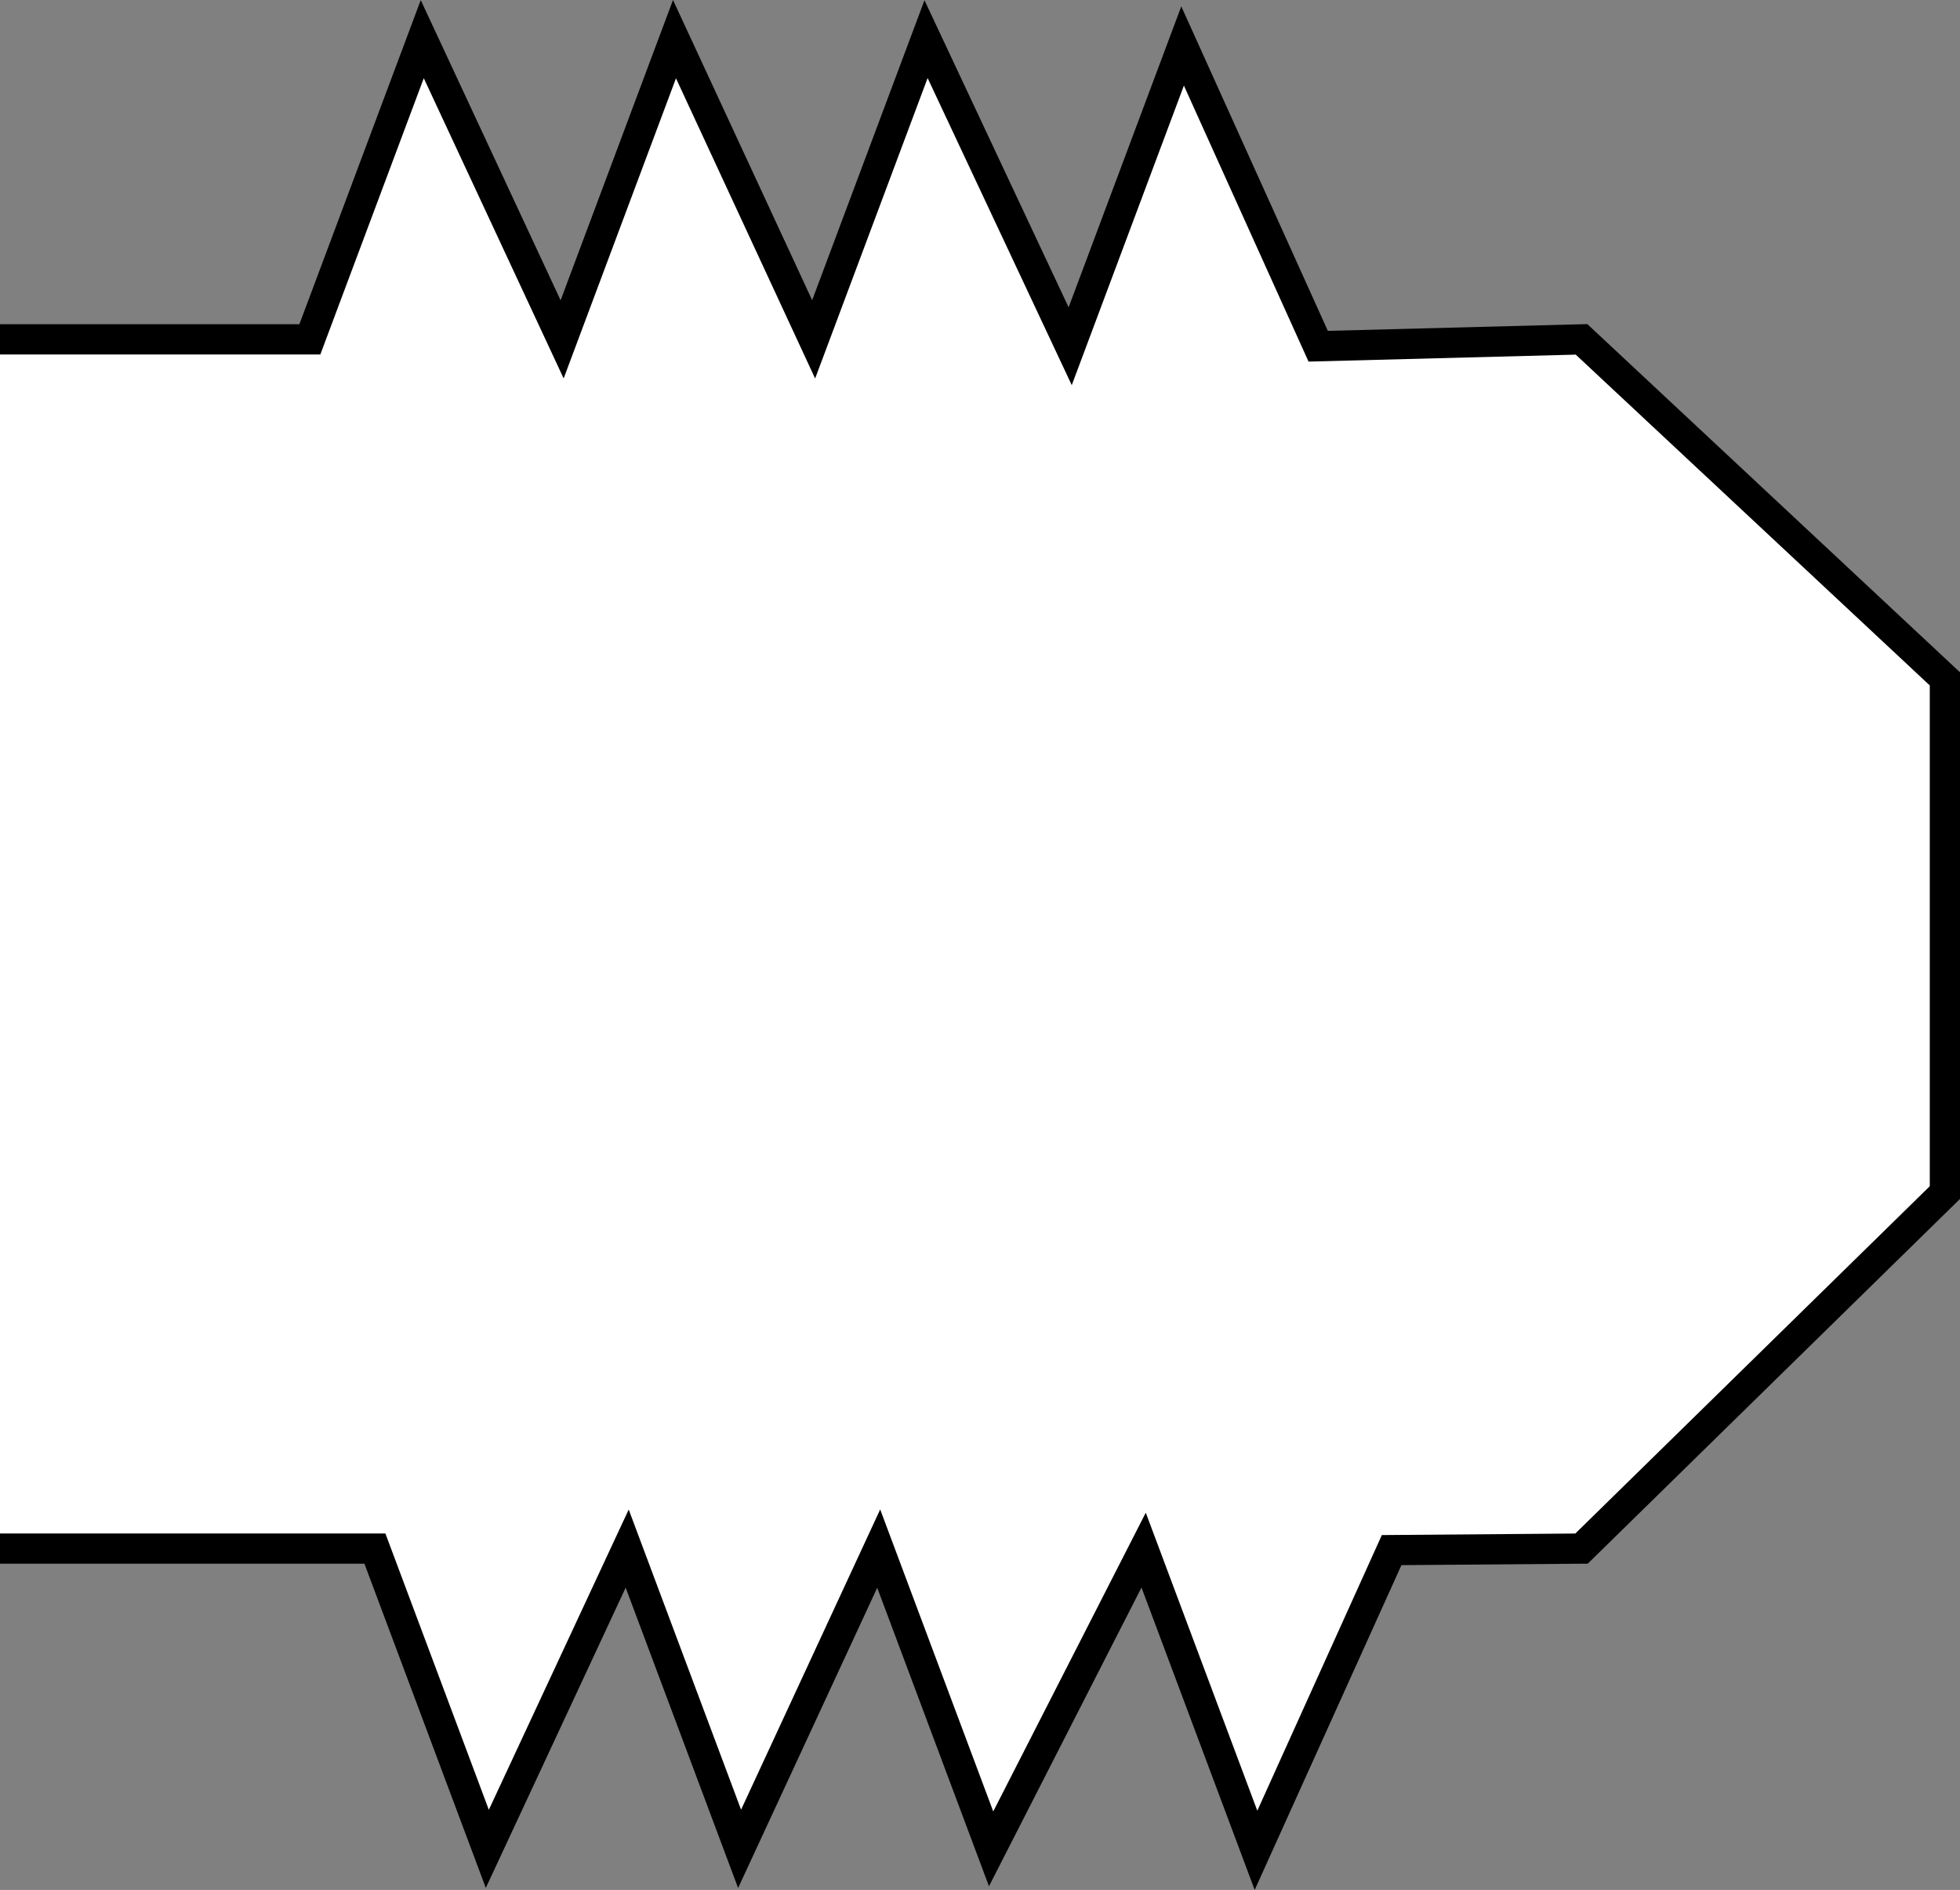 <?xml version="1.0" encoding="iso-8859-1"?>
<!-- Generator: Adobe Illustrator 28.1.0, SVG Export Plug-In . SVG Version: 6.00 Build 0)  -->
<svg version="1.1" id="image_1_" xmlns="http://www.w3.org/2000/svg" xmlns:xlink="http://www.w3.org/1999/xlink" x="0px" y="0px"
	 width="51.876px" height="50.028px" viewBox="0 0 51.876 50.028" enable-background="new 0 0 51.876 50.028"
	 xml:space="preserve">
<rect x="0" y="0" width="51.876" height="50.028" fill="#808080" stroke="none"/>
<polyline fill="#FFFFFF" stroke="#000000" stroke-width="0.8" stroke-miterlimit="10" points="0,40.992 9.923,40.992 
	12.898,48.94 16.6,40.992 19.575,48.94 23.257,40.992 26.232,48.94 30.269,41.032 33.243,48.979 
	36.833,41.032 41.859,40.992 51.476,31.568 51.476,17.97 41.859,8.983 34.889,9.165 31.3,1.217 28.325,9.165 
	24.51,1.036 21.535,8.983 17.852,1.036 14.878,8.983 11.176,1.036 8.201,8.983 0,8.983 "/>
</svg>
